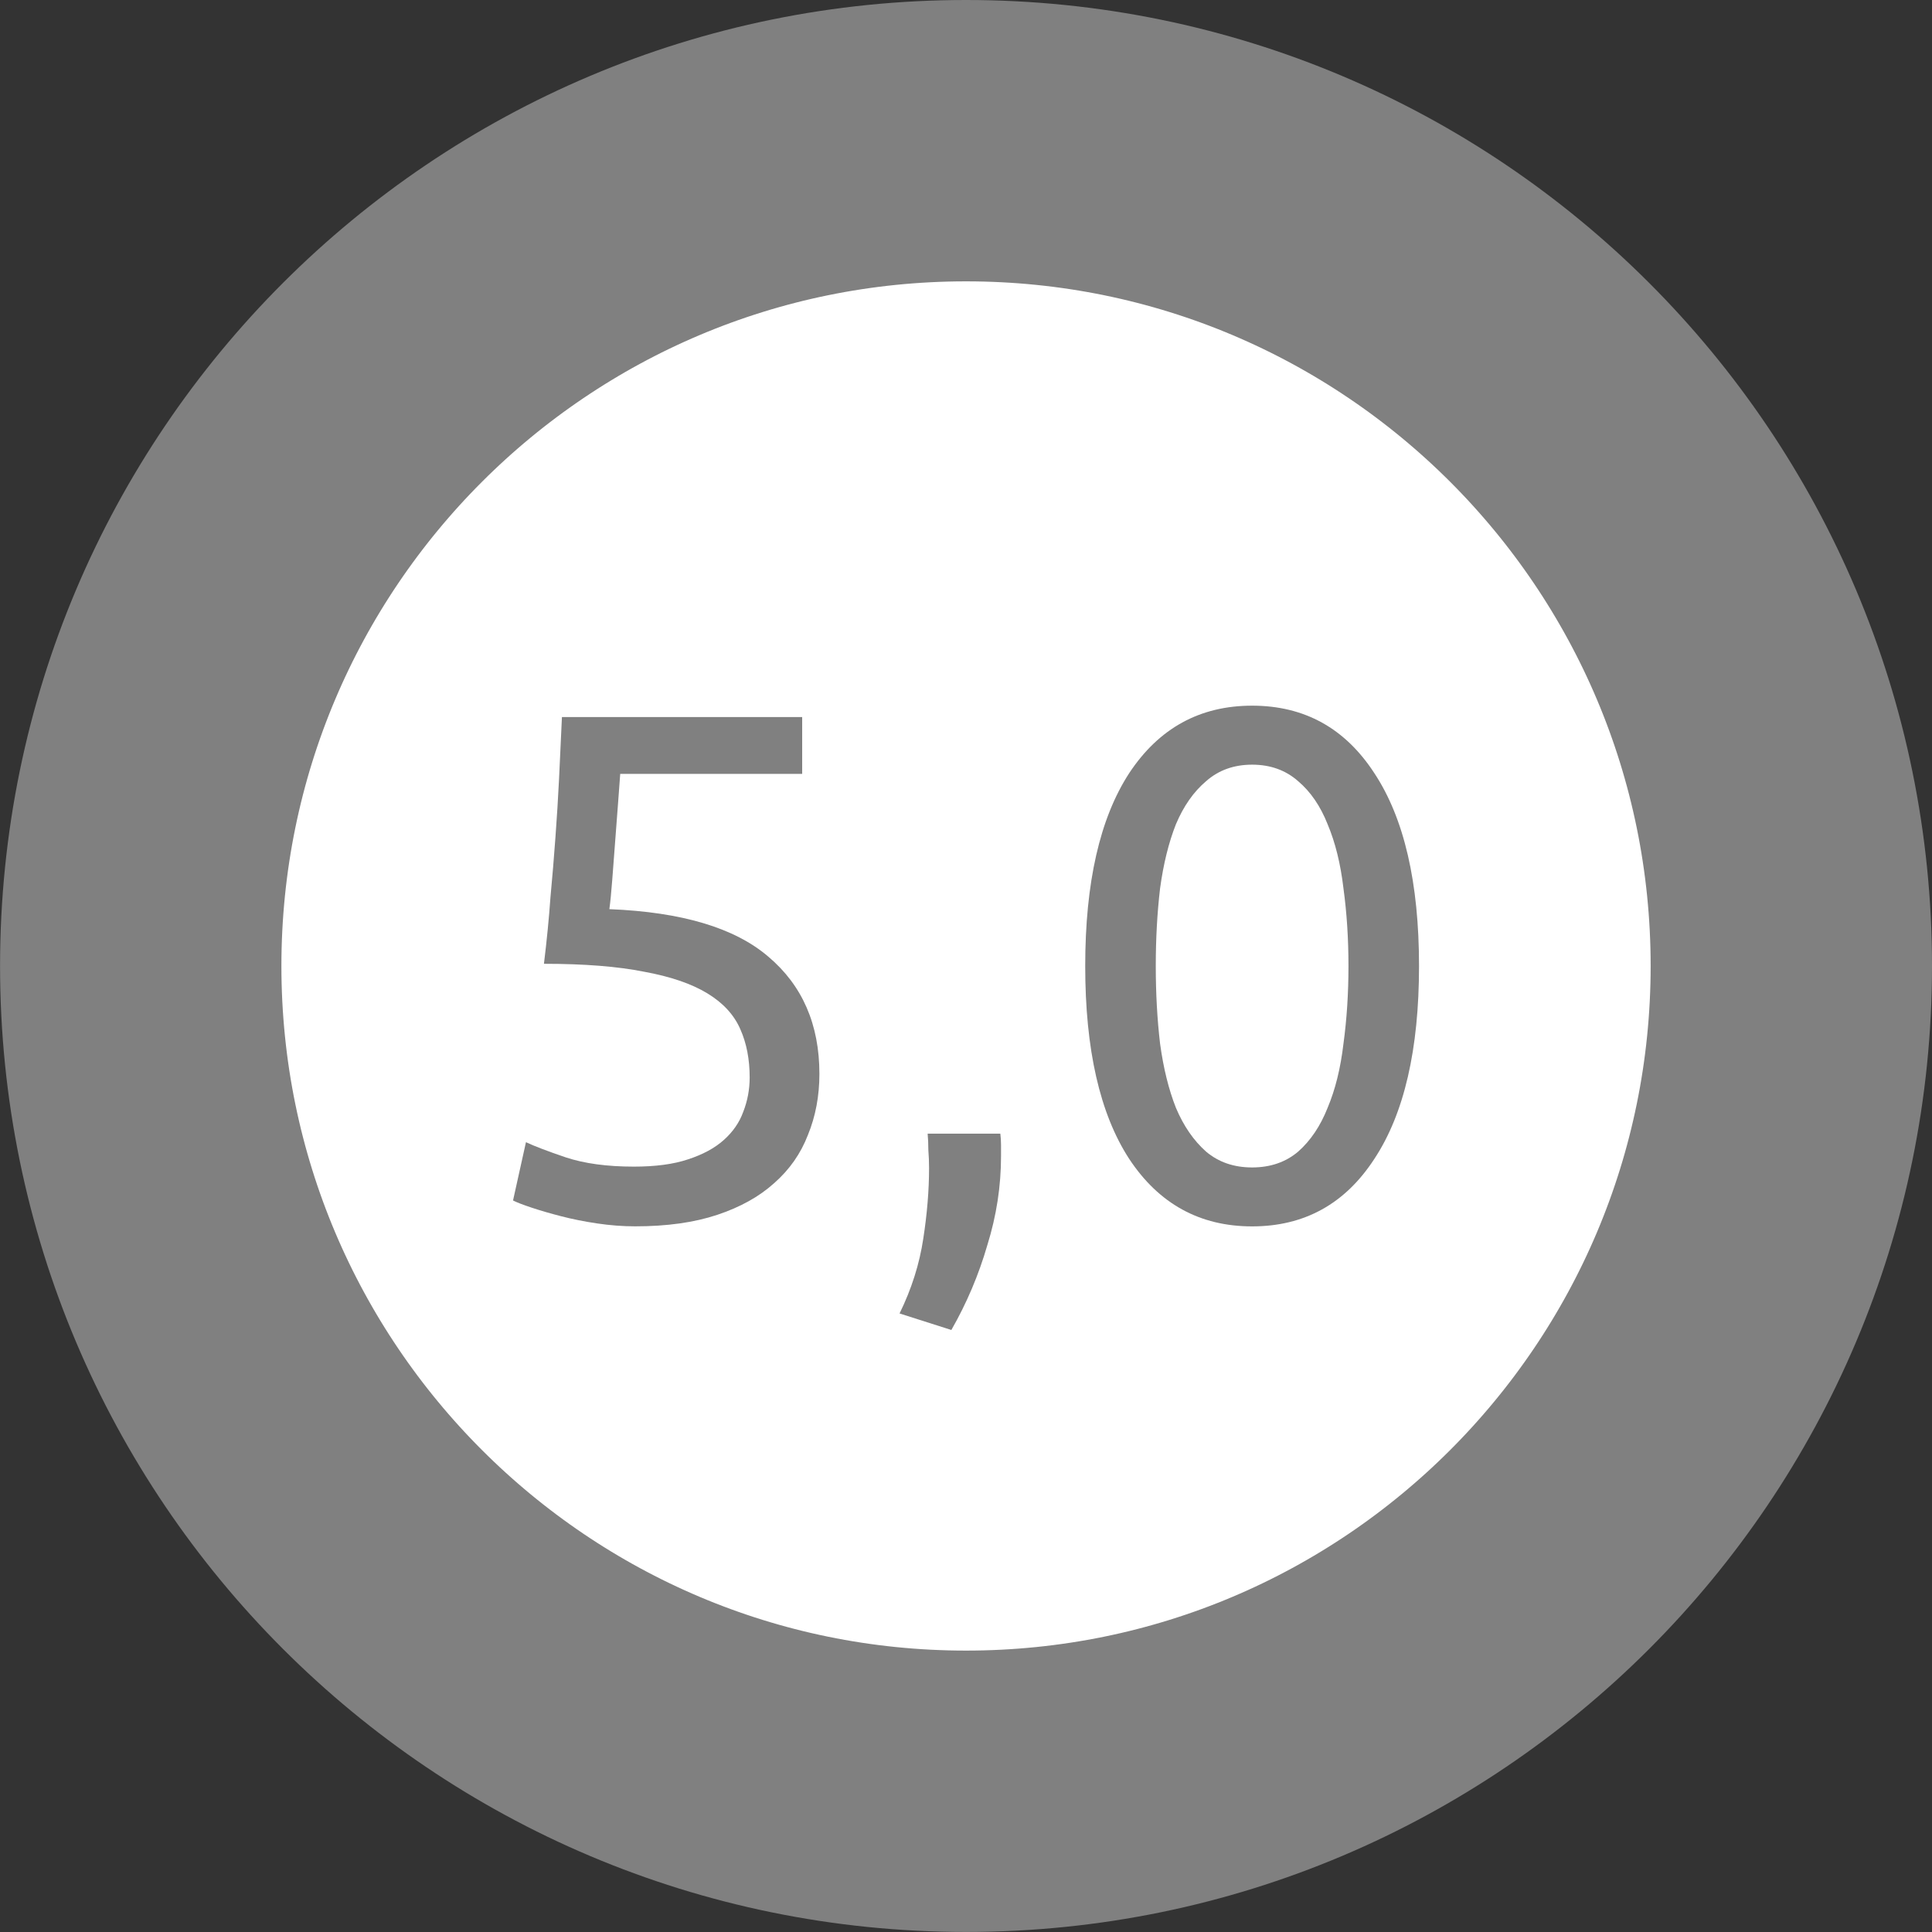 <?xml version="1.0" encoding="UTF-8" standalone="no"?>
<svg
   xmlns:dc="http://purl.org/dc/elements/1.1/"
   xmlns:cc="http://creativecommons.org/ns#"
   xmlns:rdf="http://www.w3.org/1999/02/22-rdf-syntax-ns#"
   xmlns:svg="http://www.w3.org/2000/svg"
   xmlns="http://www.w3.org/2000/svg"
   version="1.1"
   id="svg13894"
   viewBox="0 0 35.433 35.433"
   height="10mm"
   width="10mm">
  <rect x="0" y="0" width="35.433" height="35.433" fill="#333333" stroke="none"/>
  <defs
     id="defs13896">
    <clipPath
       id="clip103">
      <path
         id="path313"
         d="m 370.387,178 24.016,0 0,14 -24.016,0 z m 0,0" />
    </clipPath>
    <clipPath
       id="clip102">
      <path
         id="path310"
         d="m 371,172.914 23.402,0 0,22.676 -23.402,0 z m 0,0" />
    </clipPath>
    <clipPath
       id="clip66">
      <path
         id="path202"
         d="m 197.574,255.117 29.199,0 0,23.527 -29.199,0 z m 0,0" />
    </clipPath>
    <clipPath
       id="clip42">
      <path
         id="path130"
         d="m 155.48,217.844 29.52,0 0,17.859 -29.52,0 z m 0,0" />
    </clipPath>
  </defs>
  <path
     id="path2649"
     d="m 32.853,17.716 c 0,8.358 -6.774,15.136 -15.136,15.136 -8.358,0 -15.136,-6.779 -15.136,-15.136 0,-8.362 6.779,-15.136 15.136,-15.136 8.362,0 15.136,6.774 15.136,15.136 z m 0,0"
     style="fill:#ffffff;stroke:#808080;stroke-width:5.16;stroke-linecap:butt;stroke-linejoin:miter;stroke-miterlimit:4;stroke-opacity:1" />
  <path
     d="m 11.176,16.674 q 1.992,0.079 2.915,0.871 0.937,0.791 0.937,2.15 0,0.607 -0.211,1.121 -0.198,0.514 -0.62,0.884 -0.409,0.369 -1.042,0.58 -0.633,0.211 -1.504,0.211 -0.343,0 -0.699,-0.053 -0.356,-0.053 -0.66,-0.132 Q 9.989,22.228 9.752,22.149 9.514,22.07 9.409,22.017 l 0.237,-1.069 q 0.224,0.106 0.726,0.277 0.514,0.171 1.253,0.171 0.594,0 0.989,-0.132 0.409,-0.132 0.66,-0.356 0.251,-0.224 0.356,-0.514 0.119,-0.303 0.119,-0.633 0,-0.501 -0.171,-0.884 -0.171,-0.396 -0.607,-0.66 -0.435,-0.264 -1.161,-0.396 -0.726,-0.145 -1.834,-0.145 0.079,-0.646 0.119,-1.214 0.053,-0.567 0.092,-1.108 0.04,-0.541 0.066,-1.069 0.026,-0.541 0.053,-1.134 l 4.406,0 0,1.042 -3.337,0 q -0.013,0.198 -0.04,0.541 -0.026,0.33 -0.053,0.699 -0.026,0.356 -0.053,0.699 -0.026,0.343 -0.053,0.541 z"
     style="font-style:normal;font-variant:normal;font-weight:normal;font-stretch:normal;font-size:medium;line-height:125%;font-family:Ubuntu;-inkscape-font-specification:Ubuntu;text-align:center;letter-spacing:0px;word-spacing:0px;text-anchor:middle;fill:#808080;fill-opacity:1;stroke:none;stroke-width:1px;stroke-linecap:butt;stroke-linejoin:miter;stroke-opacity:1"
     id="path4145" />
  <path
     d="m 18.346,20.79 q 0.013,0.106 0.013,0.211 0,0.092 0,0.198 0,0.831 -0.251,1.636 -0.237,0.818 -0.66,1.557 l -0.95,-0.303 q 0.33,-0.673 0.435,-1.372 0.106,-0.686 0.106,-1.293 0,-0.171 -0.013,-0.33 0,-0.158 -0.013,-0.303 l 1.332,0 z"
     style="font-style:normal;font-variant:normal;font-weight:normal;font-stretch:normal;font-size:medium;line-height:125%;font-family:Ubuntu;-inkscape-font-specification:Ubuntu;text-align:center;letter-spacing:0px;word-spacing:0px;text-anchor:middle;fill:#808080;fill-opacity:1;stroke:none;stroke-width:1px;stroke-linecap:butt;stroke-linejoin:miter;stroke-opacity:1"
     id="path4147" />
  <path
     d="m 19.903,17.717 q 0,-2.295 0.805,-3.535 0.818,-1.24 2.256,-1.24 1.438,0 2.243,1.24 0.818,1.24 0.818,3.535 0,2.295 -0.818,3.535 -0.805,1.24 -2.243,1.24 -1.438,0 -2.256,-1.24 -0.805,-1.24 -0.805,-3.535 z m 4.828,0 q 0,-0.752 -0.092,-1.425 -0.079,-0.673 -0.29,-1.174 -0.198,-0.501 -0.541,-0.791 -0.343,-0.303 -0.844,-0.303 -0.501,0 -0.844,0.303 -0.343,0.29 -0.554,0.791 -0.198,0.501 -0.29,1.174 -0.079,0.673 -0.079,1.425 0,0.752 0.079,1.425 0.092,0.673 0.29,1.174 0.211,0.501 0.554,0.805 0.343,0.29 0.844,0.29 0.501,0 0.844,-0.29 0.343,-0.303 0.541,-0.805 0.211,-0.501 0.29,-1.174 0.092,-0.673 0.092,-1.425 z"
     style="font-style:normal;font-variant:normal;font-weight:normal;font-stretch:normal;font-size:medium;line-height:125%;font-family:Ubuntu;-inkscape-font-specification:Ubuntu;text-align:center;letter-spacing:0px;word-spacing:0px;text-anchor:middle;fill:#808080;fill-opacity:1;stroke:none;stroke-width:1px;stroke-linecap:butt;stroke-linejoin:miter;stroke-opacity:1"
     id="path4149" />
</svg>
